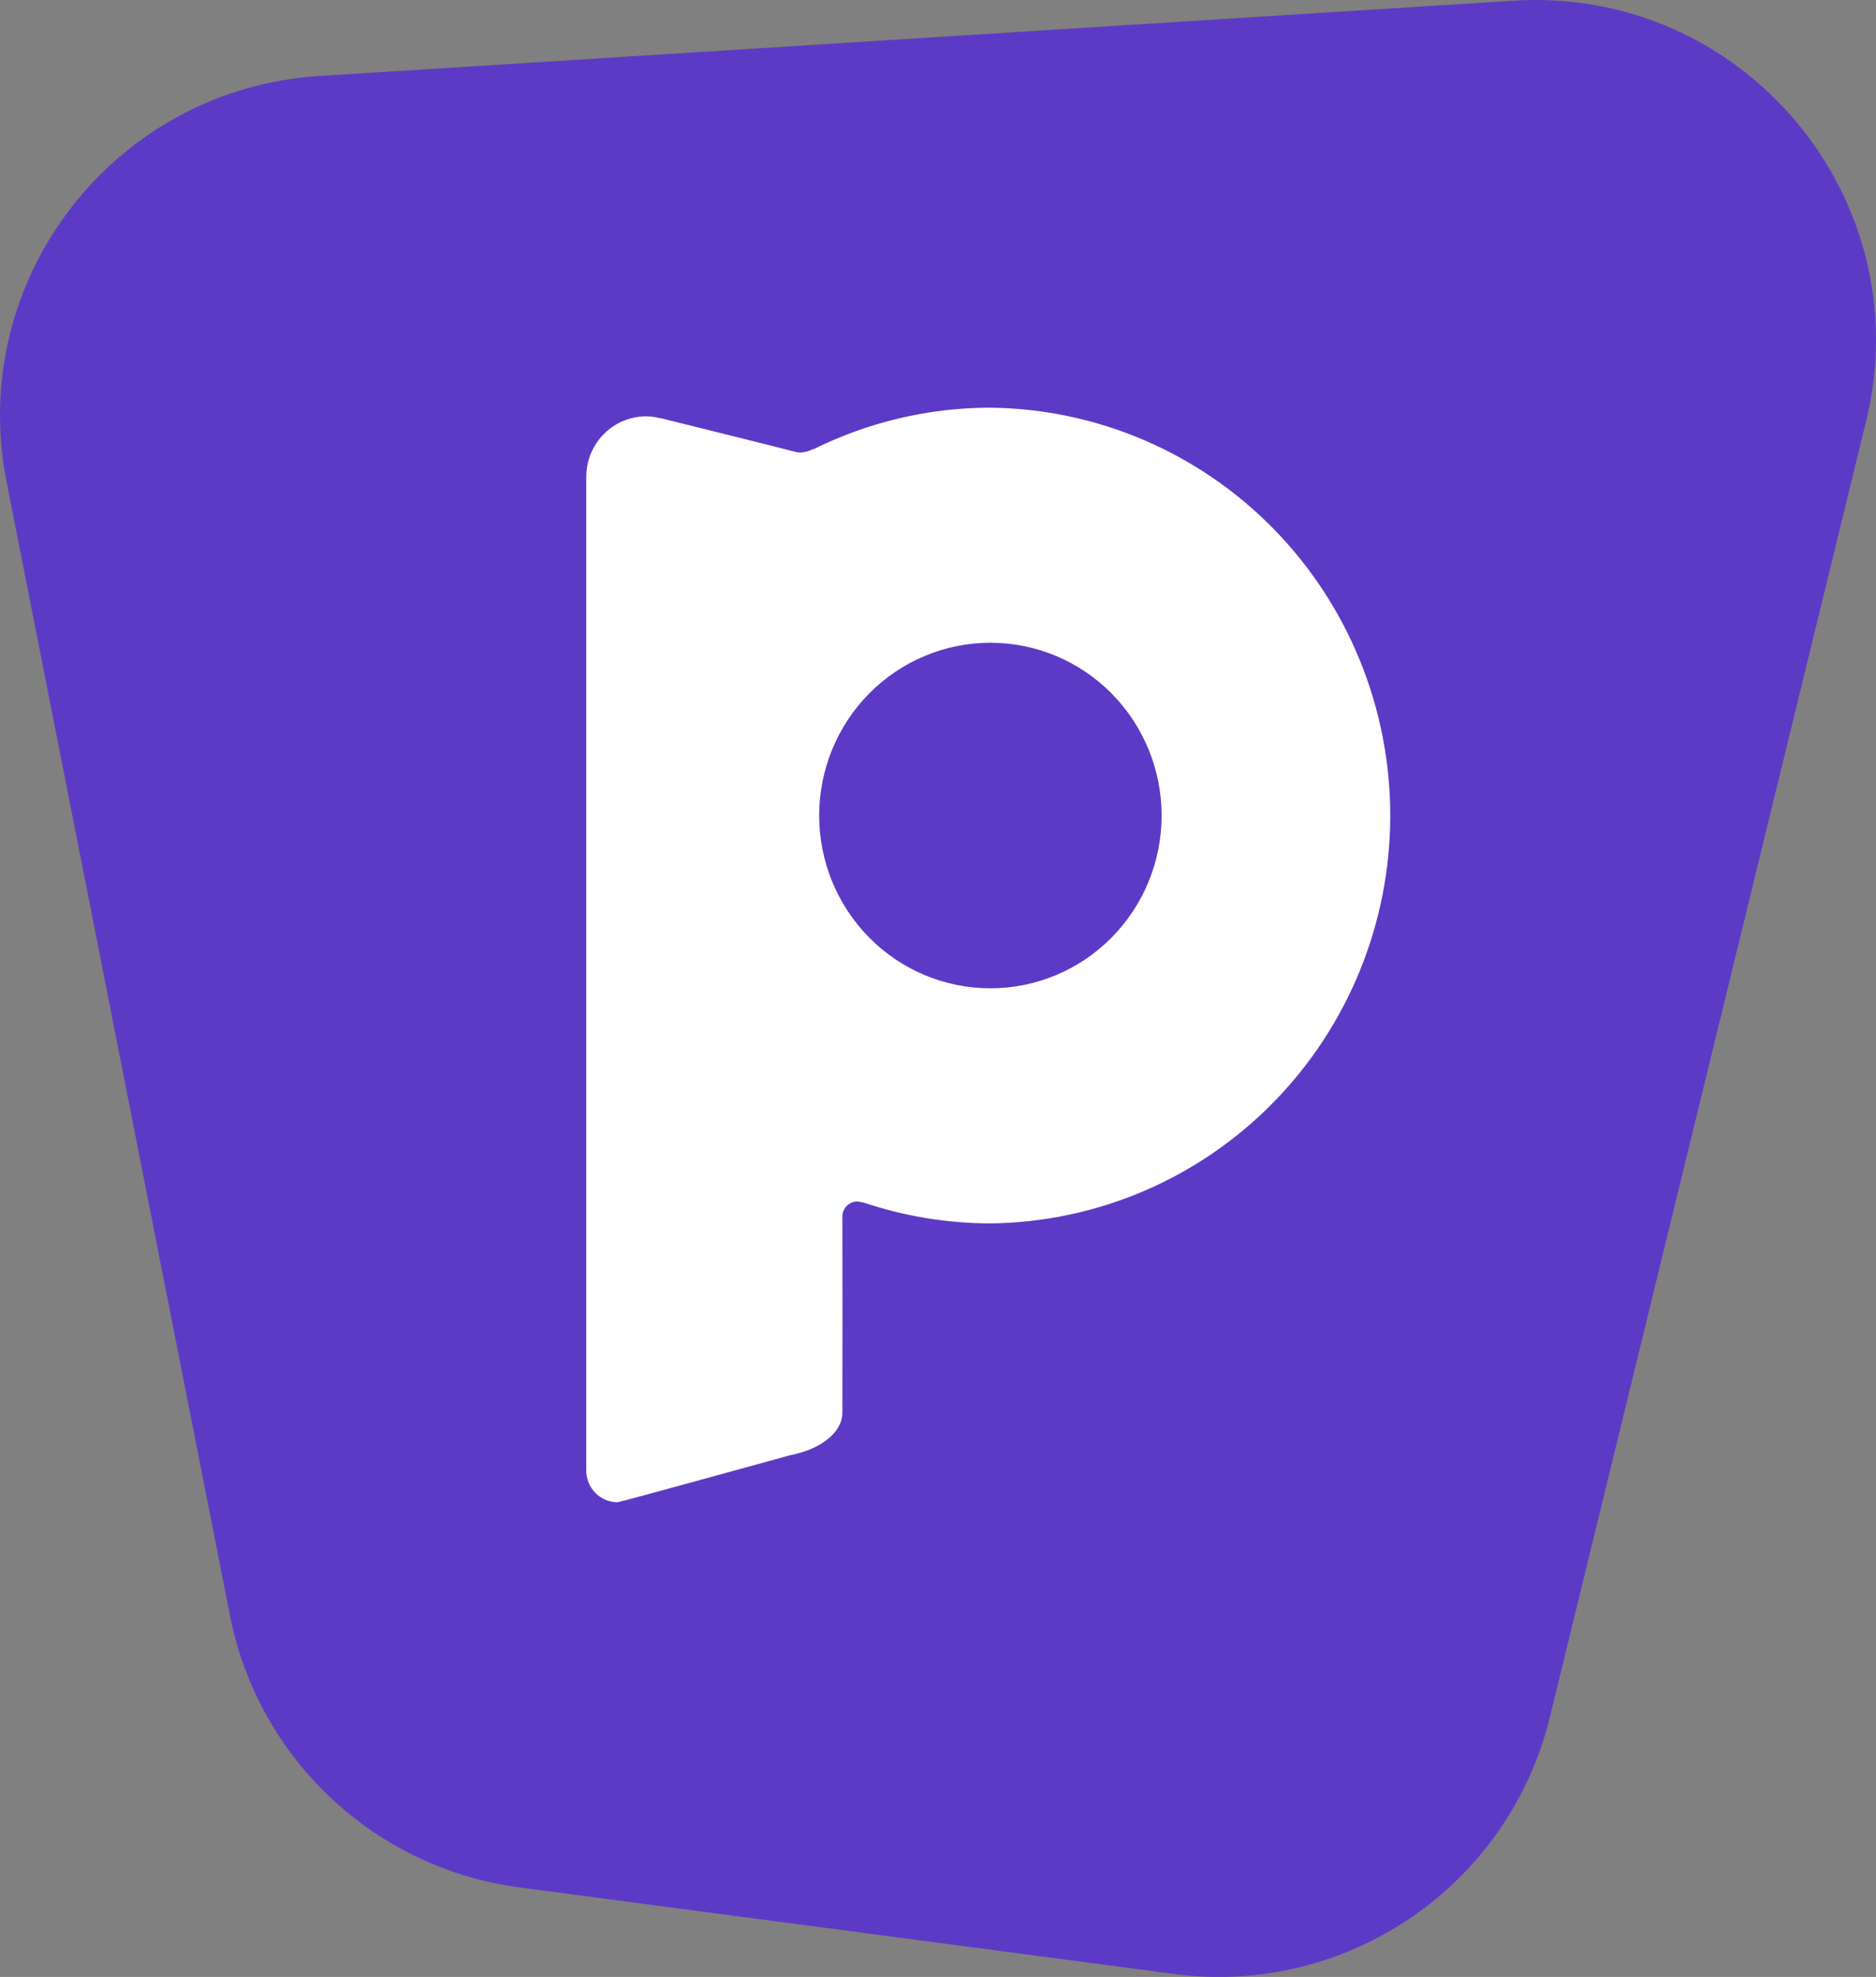<?xml version="1.0" encoding="UTF-8"?>
<svg width="336px" height="354px" viewBox="0 0 336 354" version="1.1" xmlns="http://www.w3.org/2000/svg" xmlns:xlink="http://www.w3.org/1999/xlink">
    <rect x="0" y="0" width="336" height="354" fill="#808080" stroke="none"/>
    <title>podia-logo</title>
    <g id="Page-1" stroke="none" stroke-width="1" fill="none" fill-rule="evenodd">
        <g id="podia-logo">
            <path d="M41.196,289.321 L1.166,86.219 C-5.957,50.075 20.394,15.928 57.199,13.608 L271.097,0.125 C312.166,-2.463 343.976,35.463 334.23,75.398 L277.589,307.476 C270.207,337.722 241.194,357.552 210.296,353.468 L93.069,337.977 C67.121,334.547 46.252,314.973 41.196,289.321 Z" id="Path" fill="#5D3AC5" fill-rule="nonzero"></path>
            <path d="M177.384,176.972 C169.25,176.972 161.451,173.713 155.699,167.91 C149.948,162.109 146.717,154.239 146.717,146.033 C146.717,137.827 149.948,129.958 155.699,124.155 C161.451,118.353 169.25,115.093 177.384,115.093 C185.517,115.093 193.317,118.353 199.068,124.155 C204.819,129.958 208.05,137.827 208.05,146.033 C208.05,154.239 204.819,162.109 199.068,167.91 C193.317,173.713 185.517,176.972 177.384,176.972 Z M105.033,145.258 L105.033,145.275 C105.033,144.713 105.092,144.186 105.116,143.633 C105.099,144.178 105.033,144.706 105.033,145.258 Z M177.384,73 C166.354,73.008 155.474,75.573 145.584,80.497 L145.584,80.414 C144.869,80.804 144.072,81.016 143.259,81.033 C142.803,81.033 142.395,80.899 141.972,80.79 C138.153,79.785 125.923,76.778 118.492,74.918 C118.409,74.893 118.343,74.902 118.268,74.885 C117.446,74.684 116.607,74.55 115.735,74.55 C109.808,74.55 105,79.408 105,85.389 L105,263.32 C105,266.462 107.516,269 110.621,269 C110.987,269 141.474,260.59 141.474,260.59 C147.003,259.535 150.864,256.494 150.873,252.942 C150.906,244.481 150.89,225.835 150.873,217.827 C150.878,217.112 151.162,216.429 151.665,215.927 C152.167,215.424 152.847,215.144 153.555,215.145 C153.846,215.145 154.12,215.229 154.385,215.314 L154.385,215.238 C161.795,217.761 169.563,219.055 177.384,219.066 C196.448,218.86 214.662,211.075 228.07,197.401 C241.479,183.727 249,165.268 249,146.033 C249,126.798 241.479,108.339 228.07,94.665 C214.662,80.991 196.448,73.206 177.384,73 Z" id="Shape" fill="#FFFFFF"></path>
        </g>
    </g>
</svg>